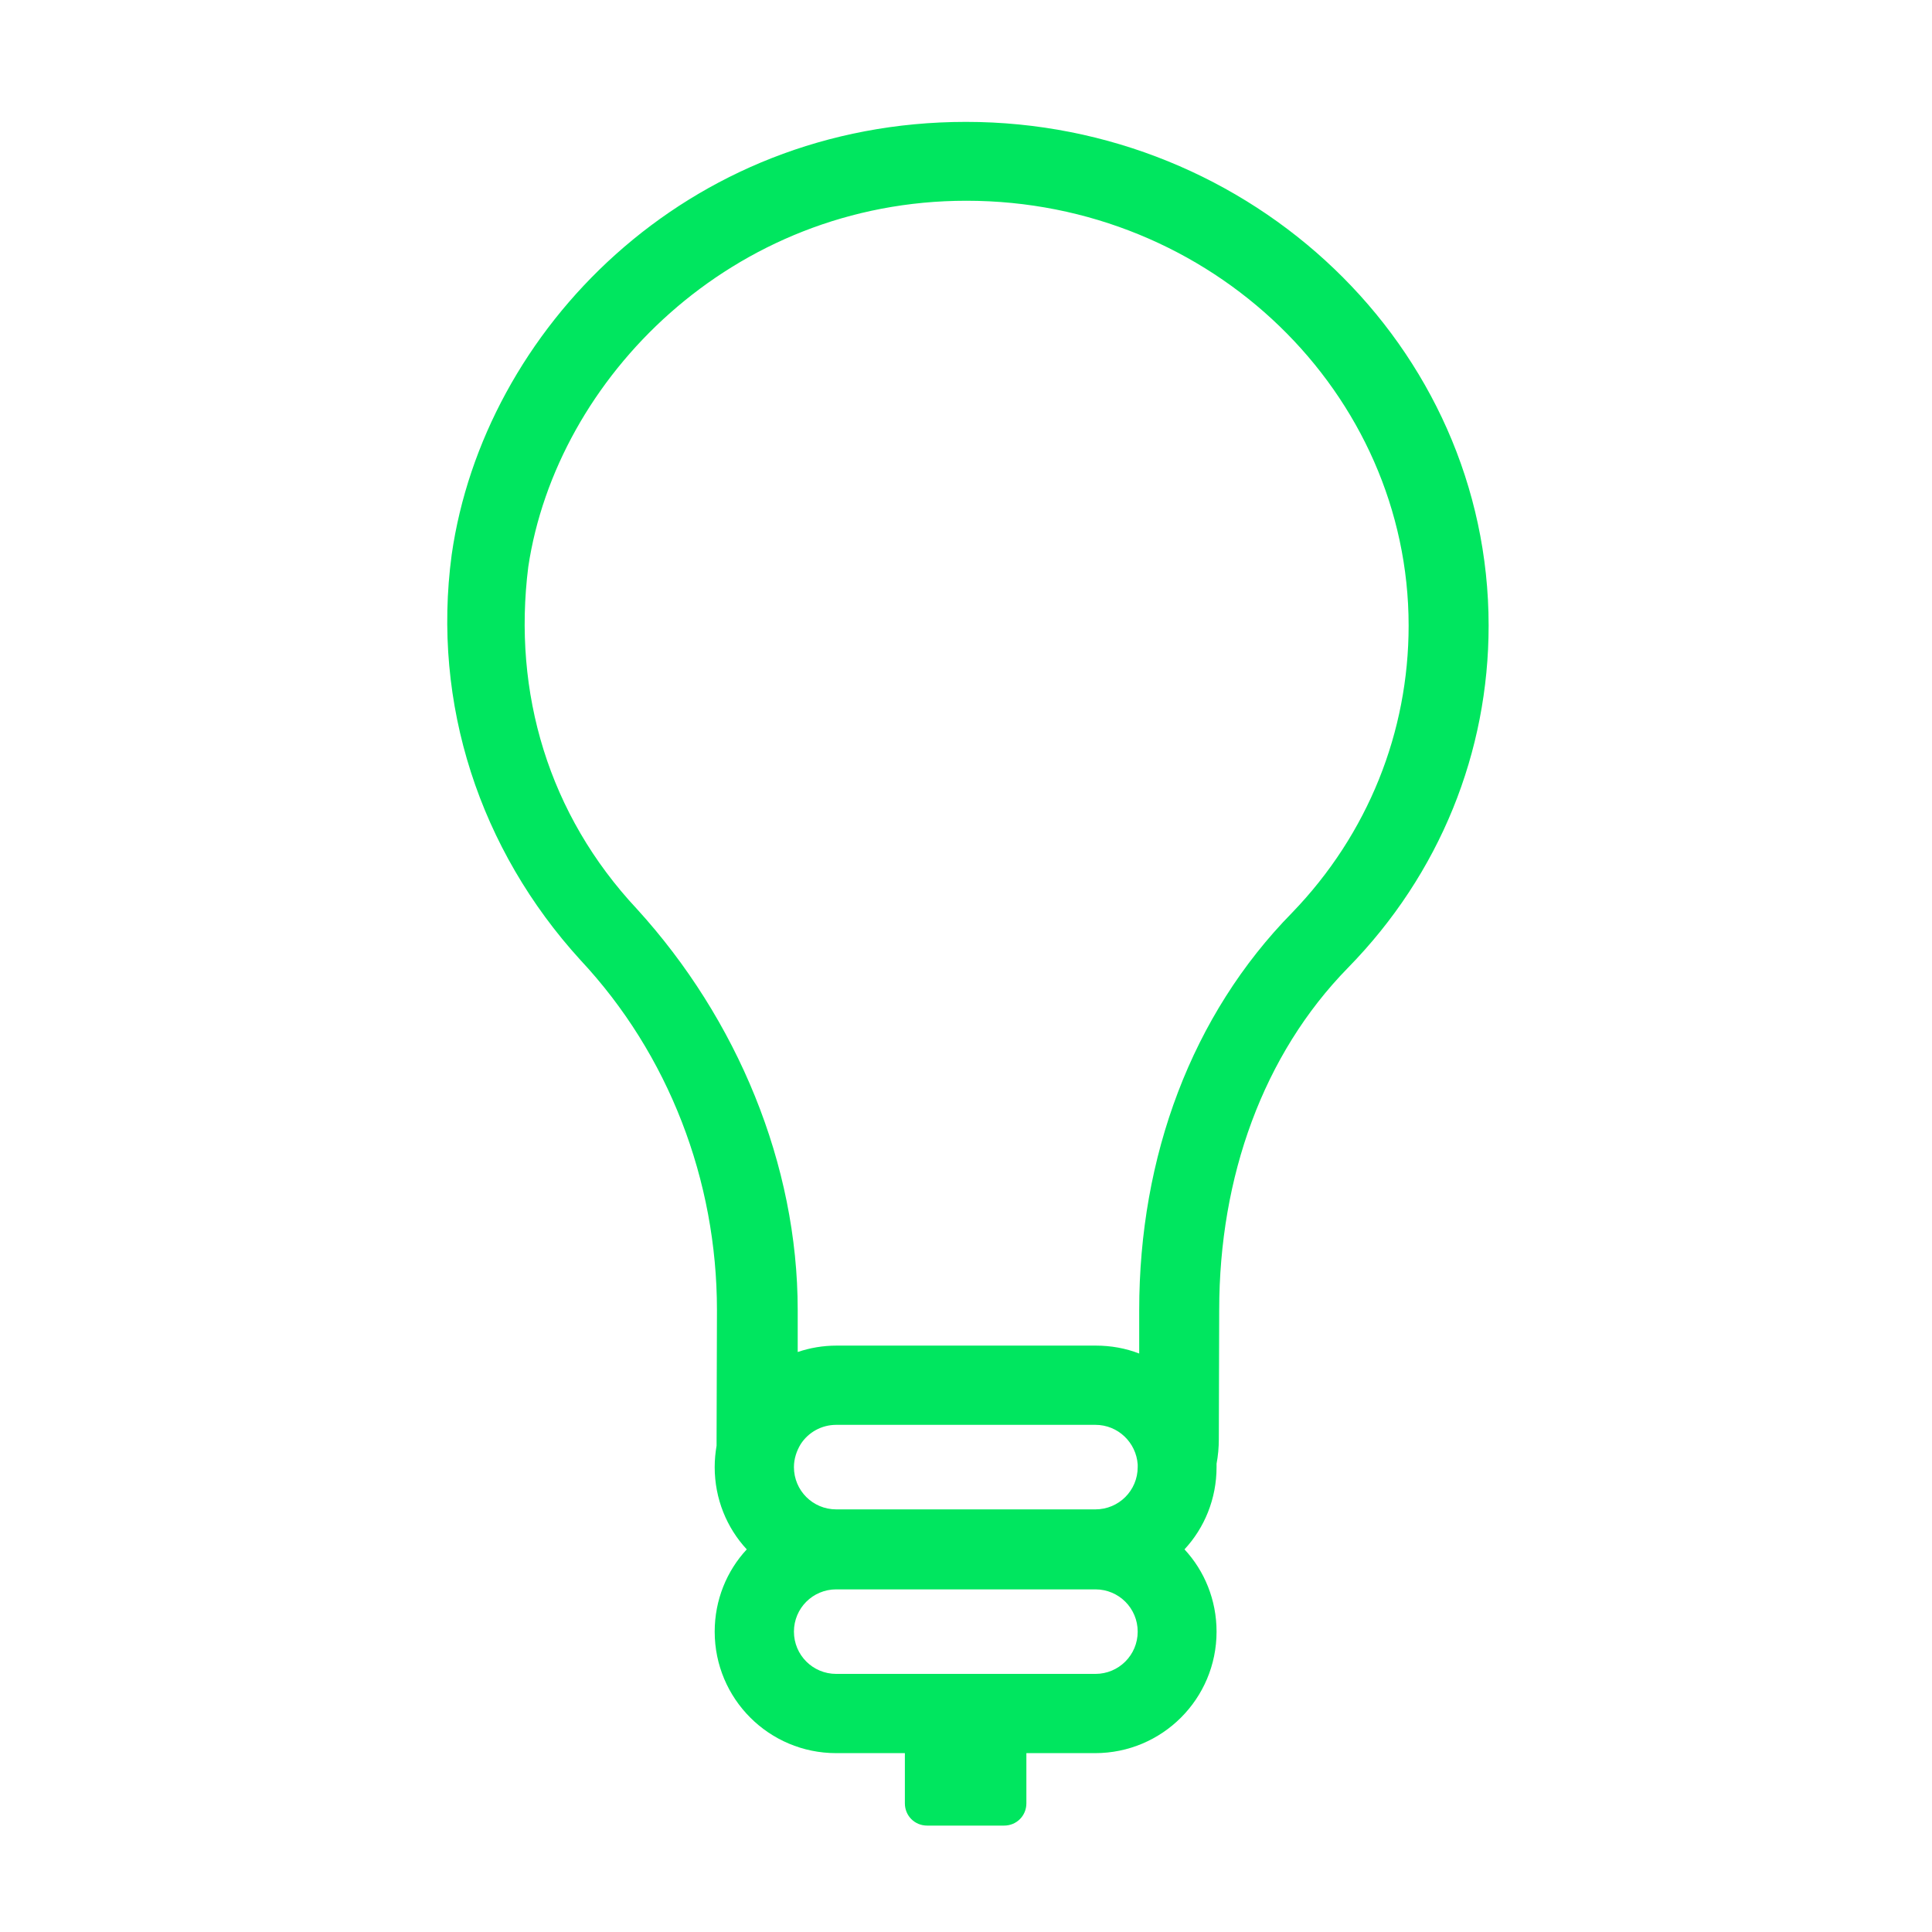 <svg width="512" height="512" viewBox="0 0 512 512" fill="none" xmlns="http://www.w3.org/2000/svg">
<path d="M256.001 32.3C181.801 32.3 128.201 87.6 119.701 147C114.401 186.6 127.201 225.2 153.801 254.4C177.201 279.4 190.001 312.8 190.001 347.2L189.901 381.4C189.901 382 189.901 382.5 189.901 383.1C189.601 384.9 189.401 386.8 189.401 388.8C189.401 397.2 192.601 404.9 197.901 410.6C192.601 416.3 189.401 424 189.401 432.4C189.401 450.2 203.801 464.6 221.601 464.6H239.801V477.9C239.801 481.2 242.401 483.8 245.701 483.8H266.101C269.401 483.8 272.001 481.2 272.001 477.9V464.6H290.201C308.001 464.6 322.401 450.2 322.401 432.4C322.401 424 319.201 416.3 313.901 410.6C319.201 404.9 322.401 397.2 322.401 388.8C322.401 388.5 322.401 388.2 322.401 387.9C322.801 385.8 323.001 383.6 323.001 381.4L323.101 347.2C323.101 311.8 334.801 279.4 357.201 256.5C381.701 231.5 394.501 199.2 394.501 165.8C394.501 91.7 331.601 32.3 256.001 32.3ZM211.401 358.3V347.2C211.401 308.6 195.401 270.1 168.801 240.9C145.401 215.9 135.801 183.6 140.001 150.2C147.501 100.2 194.001 53.2 256.101 53.2C321.101 53.2 373.301 104.3 373.301 165.8C373.301 193.9 362.601 221 342.401 241.9C315.801 269 301.901 306.5 301.901 347.2V358.7C298.301 357.3 294.401 356.6 290.401 356.6H221.701C218.101 356.6 214.601 357.2 211.401 358.3ZM221.601 400C215.401 400 210.401 395 210.401 388.8C210.401 386.6 211.101 384.5 212.201 382.7C214.201 379.6 217.701 377.6 221.601 377.6H290.301C296.301 377.6 301.101 382.3 301.501 388.1C301.501 388.3 301.501 388.5 301.501 388.8C301.501 395 296.501 400 290.301 400H286.301H228.401H221.601ZM221.601 443.6C215.401 443.6 210.401 438.6 210.401 432.4C210.401 426.2 215.401 421.2 221.601 421.2H290.301C296.501 421.2 301.501 426.2 301.501 432.4C301.501 438.6 296.501 443.6 290.301 443.6H221.601Z" fill="#00E65F"/>
</svg>
